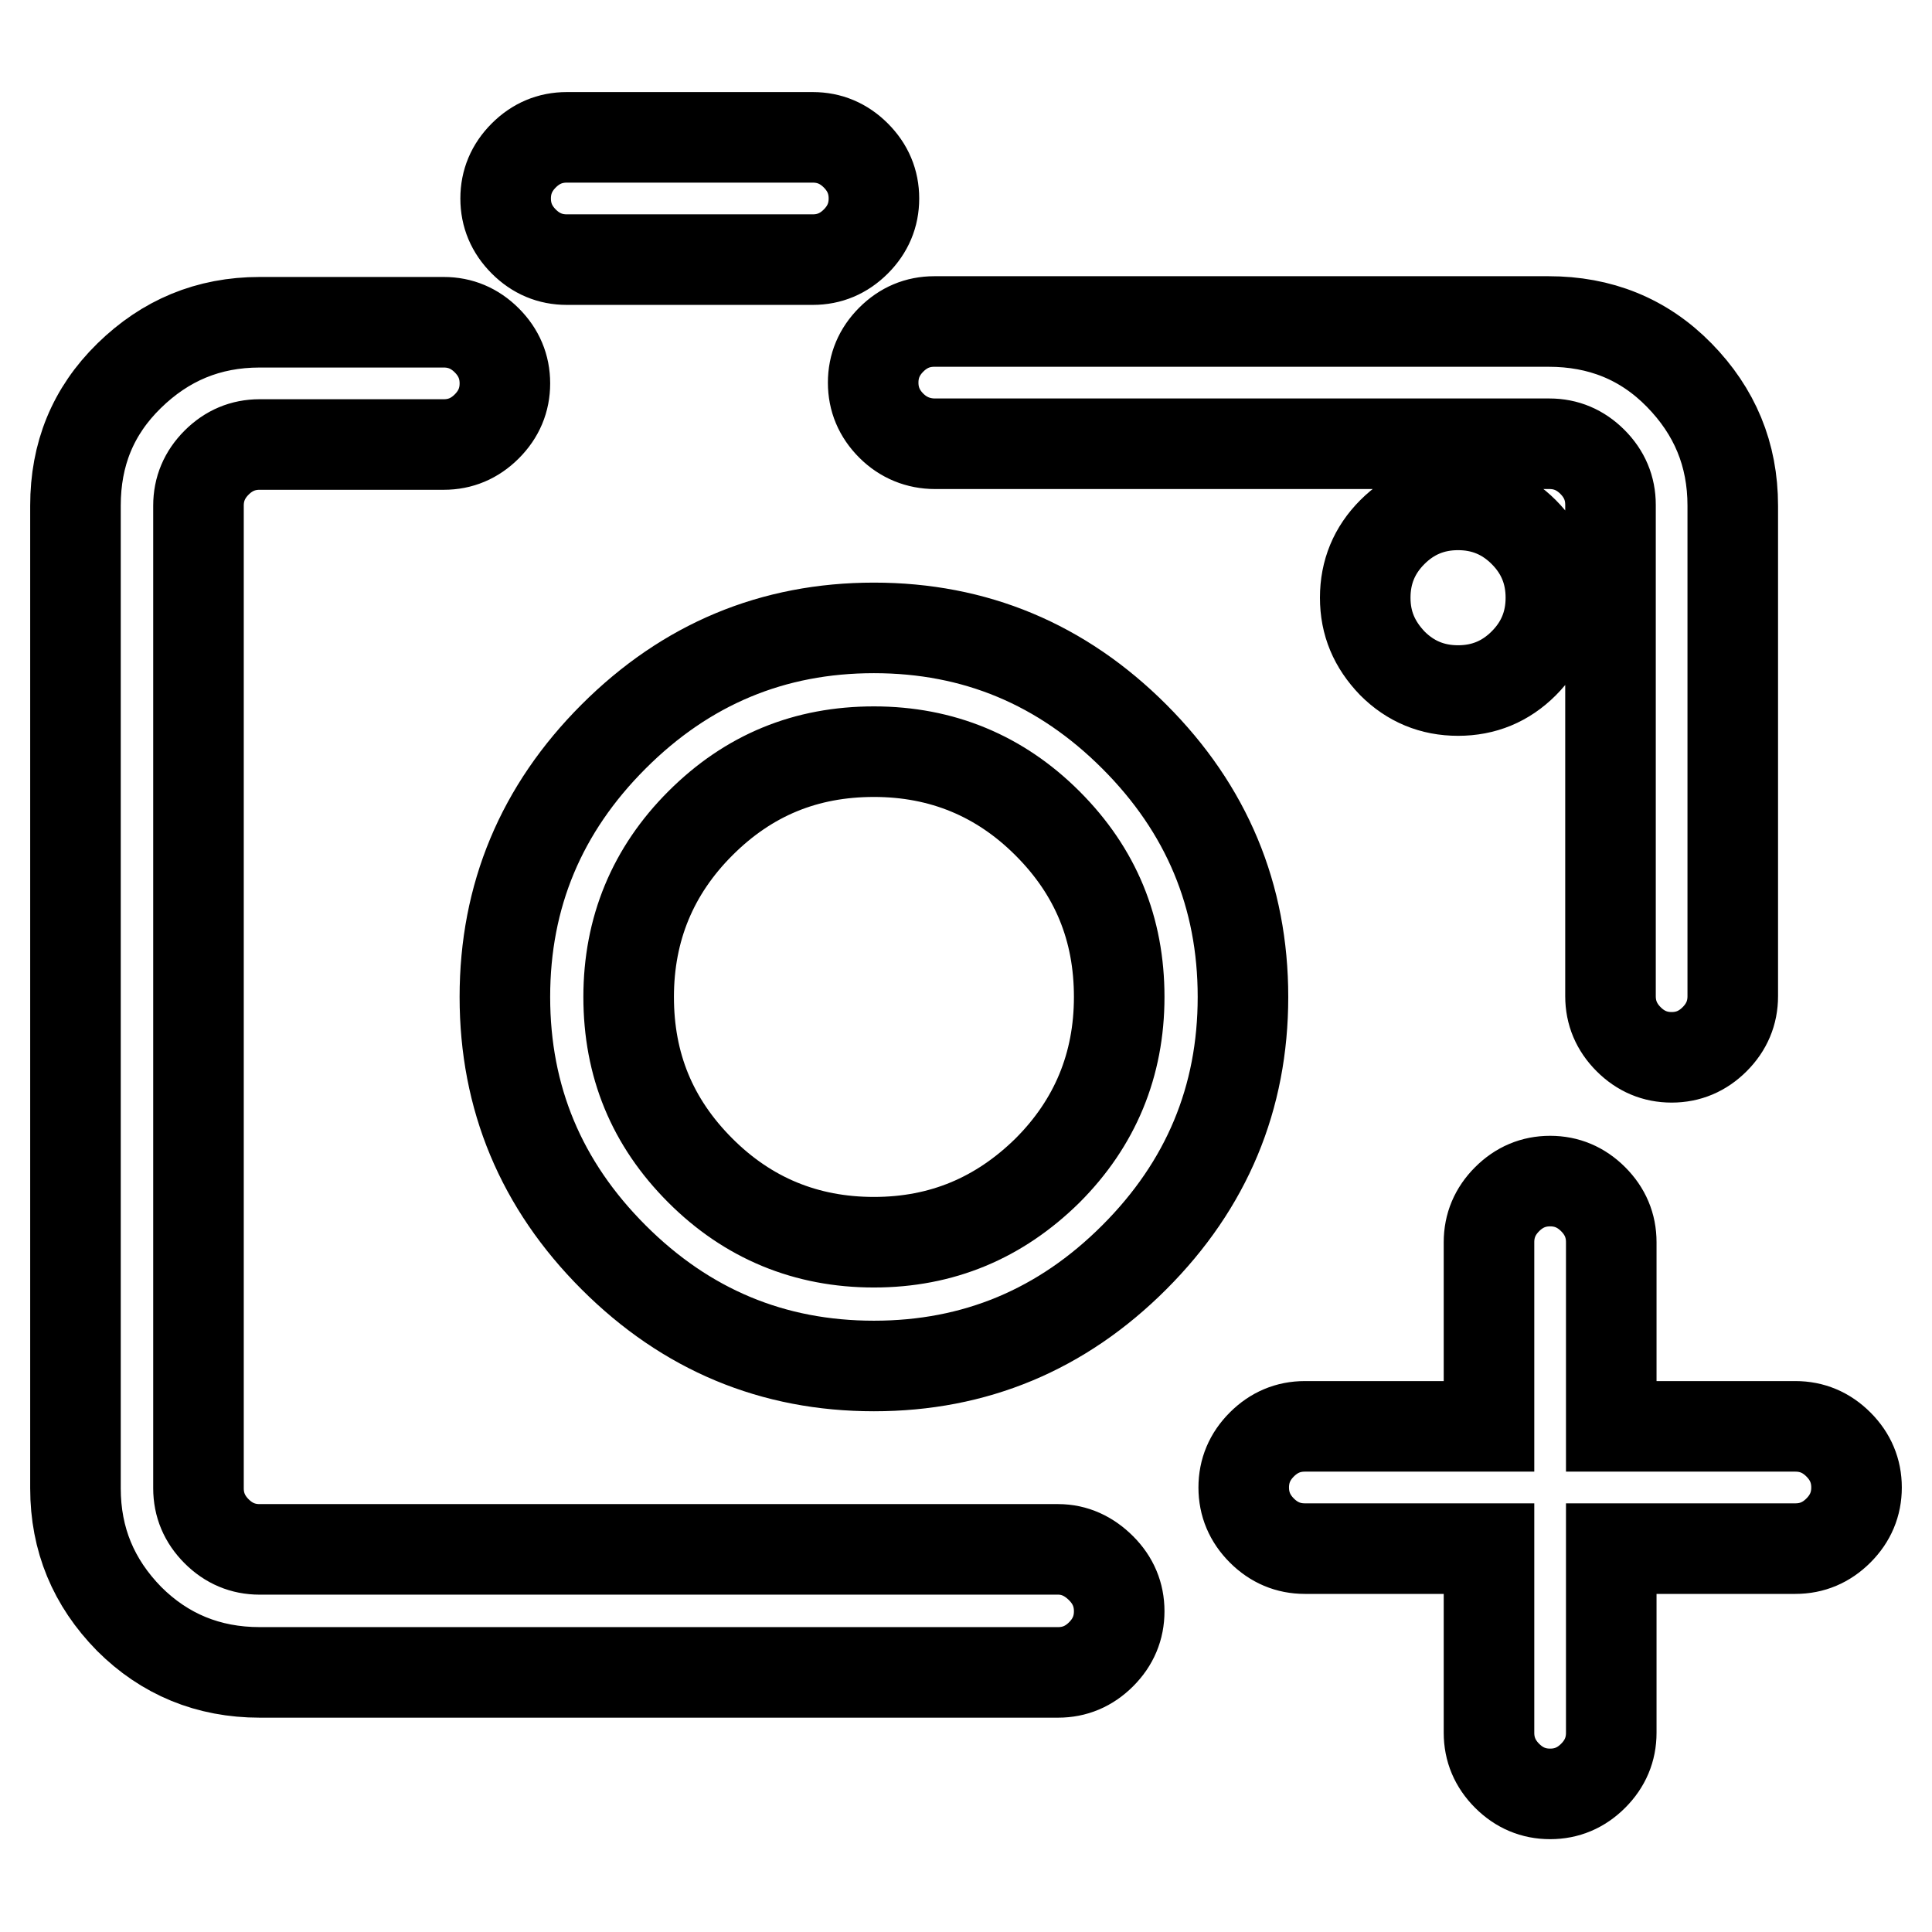 <?xml version="1.0" encoding="utf-8"?>
<!-- Svg Vector Icons : http://www.onlinewebfonts.com/icon -->
<!DOCTYPE svg PUBLIC "-//W3C//DTD SVG 1.1//EN" "http://www.w3.org/Graphics/SVG/1.1/DTD/svg11.dtd">
<svg version="1.1" xmlns="http://www.w3.org/2000/svg" xmlns:xlink="http://www.w3.org/1999/xlink" x="0px" y="0px" viewBox="0 0 256 256" enable-background="new 0 0 256 256" xml:space="preserve">
<g> <path stroke-width="12" fill-opacity="0" stroke="#000000"  d="M115.8,83.2c-13.4,0-24.9,4.8-34.5,14.4c-9.6,9.6-14.4,21.1-14.4,34.5c0,13.4,4.8,24.9,14.4,34.5 c9.6,9.6,21.1,14.4,34.5,14.4c13.4,0,24.9-4.8,34.5-14.4c9.6-9.6,14.4-21.1,14.4-34.5c0-13.4-4.8-24.9-14.4-34.5 C140.7,88,129.2,83.2,115.8,83.2z M115.8,164.6c-9,0-16.7-3.2-23-9.5c-6.4-6.4-9.5-14-9.5-23c0-9,3.2-16.7,9.5-23 c6.4-6.4,14-9.5,23-9.5s16.7,3.2,23,9.5c6.4,6.4,9.5,14,9.5,23c0,9-3.2,16.7-9.5,23C132.4,161.4,124.8,164.6,115.8,164.6z  M140.2,205.3H34.4c-2.2,0-4.1-0.8-5.7-2.4s-2.4-3.5-2.4-5.7V67c0-2.2,0.8-4.1,2.4-5.7s3.5-2.4,5.7-2.4h24.4c2.2,0,4.1-0.8,5.7-2.4 c1.6-1.6,2.4-3.5,2.4-5.7c0-2.2-0.8-4.1-2.4-5.7c-1.6-1.6-3.5-2.4-5.7-2.4H34.4c-6.8,0-12.5,2.4-17.3,7.1S10,60.2,10,67v130.2 c0,6.8,2.4,12.5,7.1,17.3c4.7,4.7,10.5,7.1,17.3,7.1h105.8c2.2,0,4.1-0.8,5.7-2.4s2.4-3.5,2.4-5.7s-0.8-4.1-2.4-5.7 S142.4,205.3,140.2,205.3z M123.9,58.8h81.4c2.2,0,4.1,0.8,5.7,2.4s2.4,3.5,2.4,5.7v65.1c0,2.2,0.8,4.1,2.4,5.7s3.5,2.4,5.7,2.4 c2.2,0,4.1-0.8,5.7-2.4s2.4-3.5,2.4-5.7V67c0-6.8-2.4-12.5-7.1-17.3s-10.5-7.1-17.3-7.1h-81.4c-2.2,0-4.1,0.8-5.7,2.4 s-2.4,3.5-2.4,5.7c0,2.2,0.8,4.1,2.4,5.7S121.7,58.8,123.9,58.8z M180.9,79.2c0-3.4,1.2-6.3,3.6-8.7c2.4-2.4,5.3-3.6,8.7-3.6 c3.4,0,6.3,1.2,8.7,3.6c2.4,2.4,3.6,5.3,3.6,8.7s-1.2,6.3-3.6,8.7c-2.4,2.4-5.3,3.6-8.7,3.6c-3.4,0-6.3-1.2-8.7-3.6 C182.1,85.4,180.9,82.6,180.9,79.2z M75.1,34.4h32.6c2.2,0,4.1-0.8,5.7-2.4s2.4-3.5,2.4-5.7s-0.8-4.1-2.4-5.7s-3.5-2.4-5.7-2.4 H75.1c-2.2,0-4.1,0.8-5.7,2.4S67,24.1,67,26.3s0.8,4.1,2.4,5.7S72.9,34.4,75.1,34.4z M237.9,189h-24.4v-24.4c0-2.2-0.8-4.1-2.4-5.7 s-3.5-2.4-5.7-2.4s-4.1,0.8-5.7,2.4c-1.6,1.6-2.4,3.5-2.4,5.7V189h-24.4c-2.2,0-4.1,0.8-5.7,2.4c-1.6,1.6-2.4,3.5-2.4,5.7 c0,2.2,0.8,4.1,2.4,5.7c1.6,1.6,3.5,2.4,5.7,2.4h24.4v24.4c0,2.2,0.8,4.1,2.4,5.7c1.6,1.6,3.5,2.4,5.7,2.4s4.1-0.8,5.7-2.4 s2.4-3.5,2.4-5.7v-24.4h24.4c2.2,0,4.1-0.8,5.7-2.4s2.4-3.5,2.4-5.7c0-2.2-0.8-4.1-2.4-5.7S240.1,189,237.9,189z"/></g>
</svg>